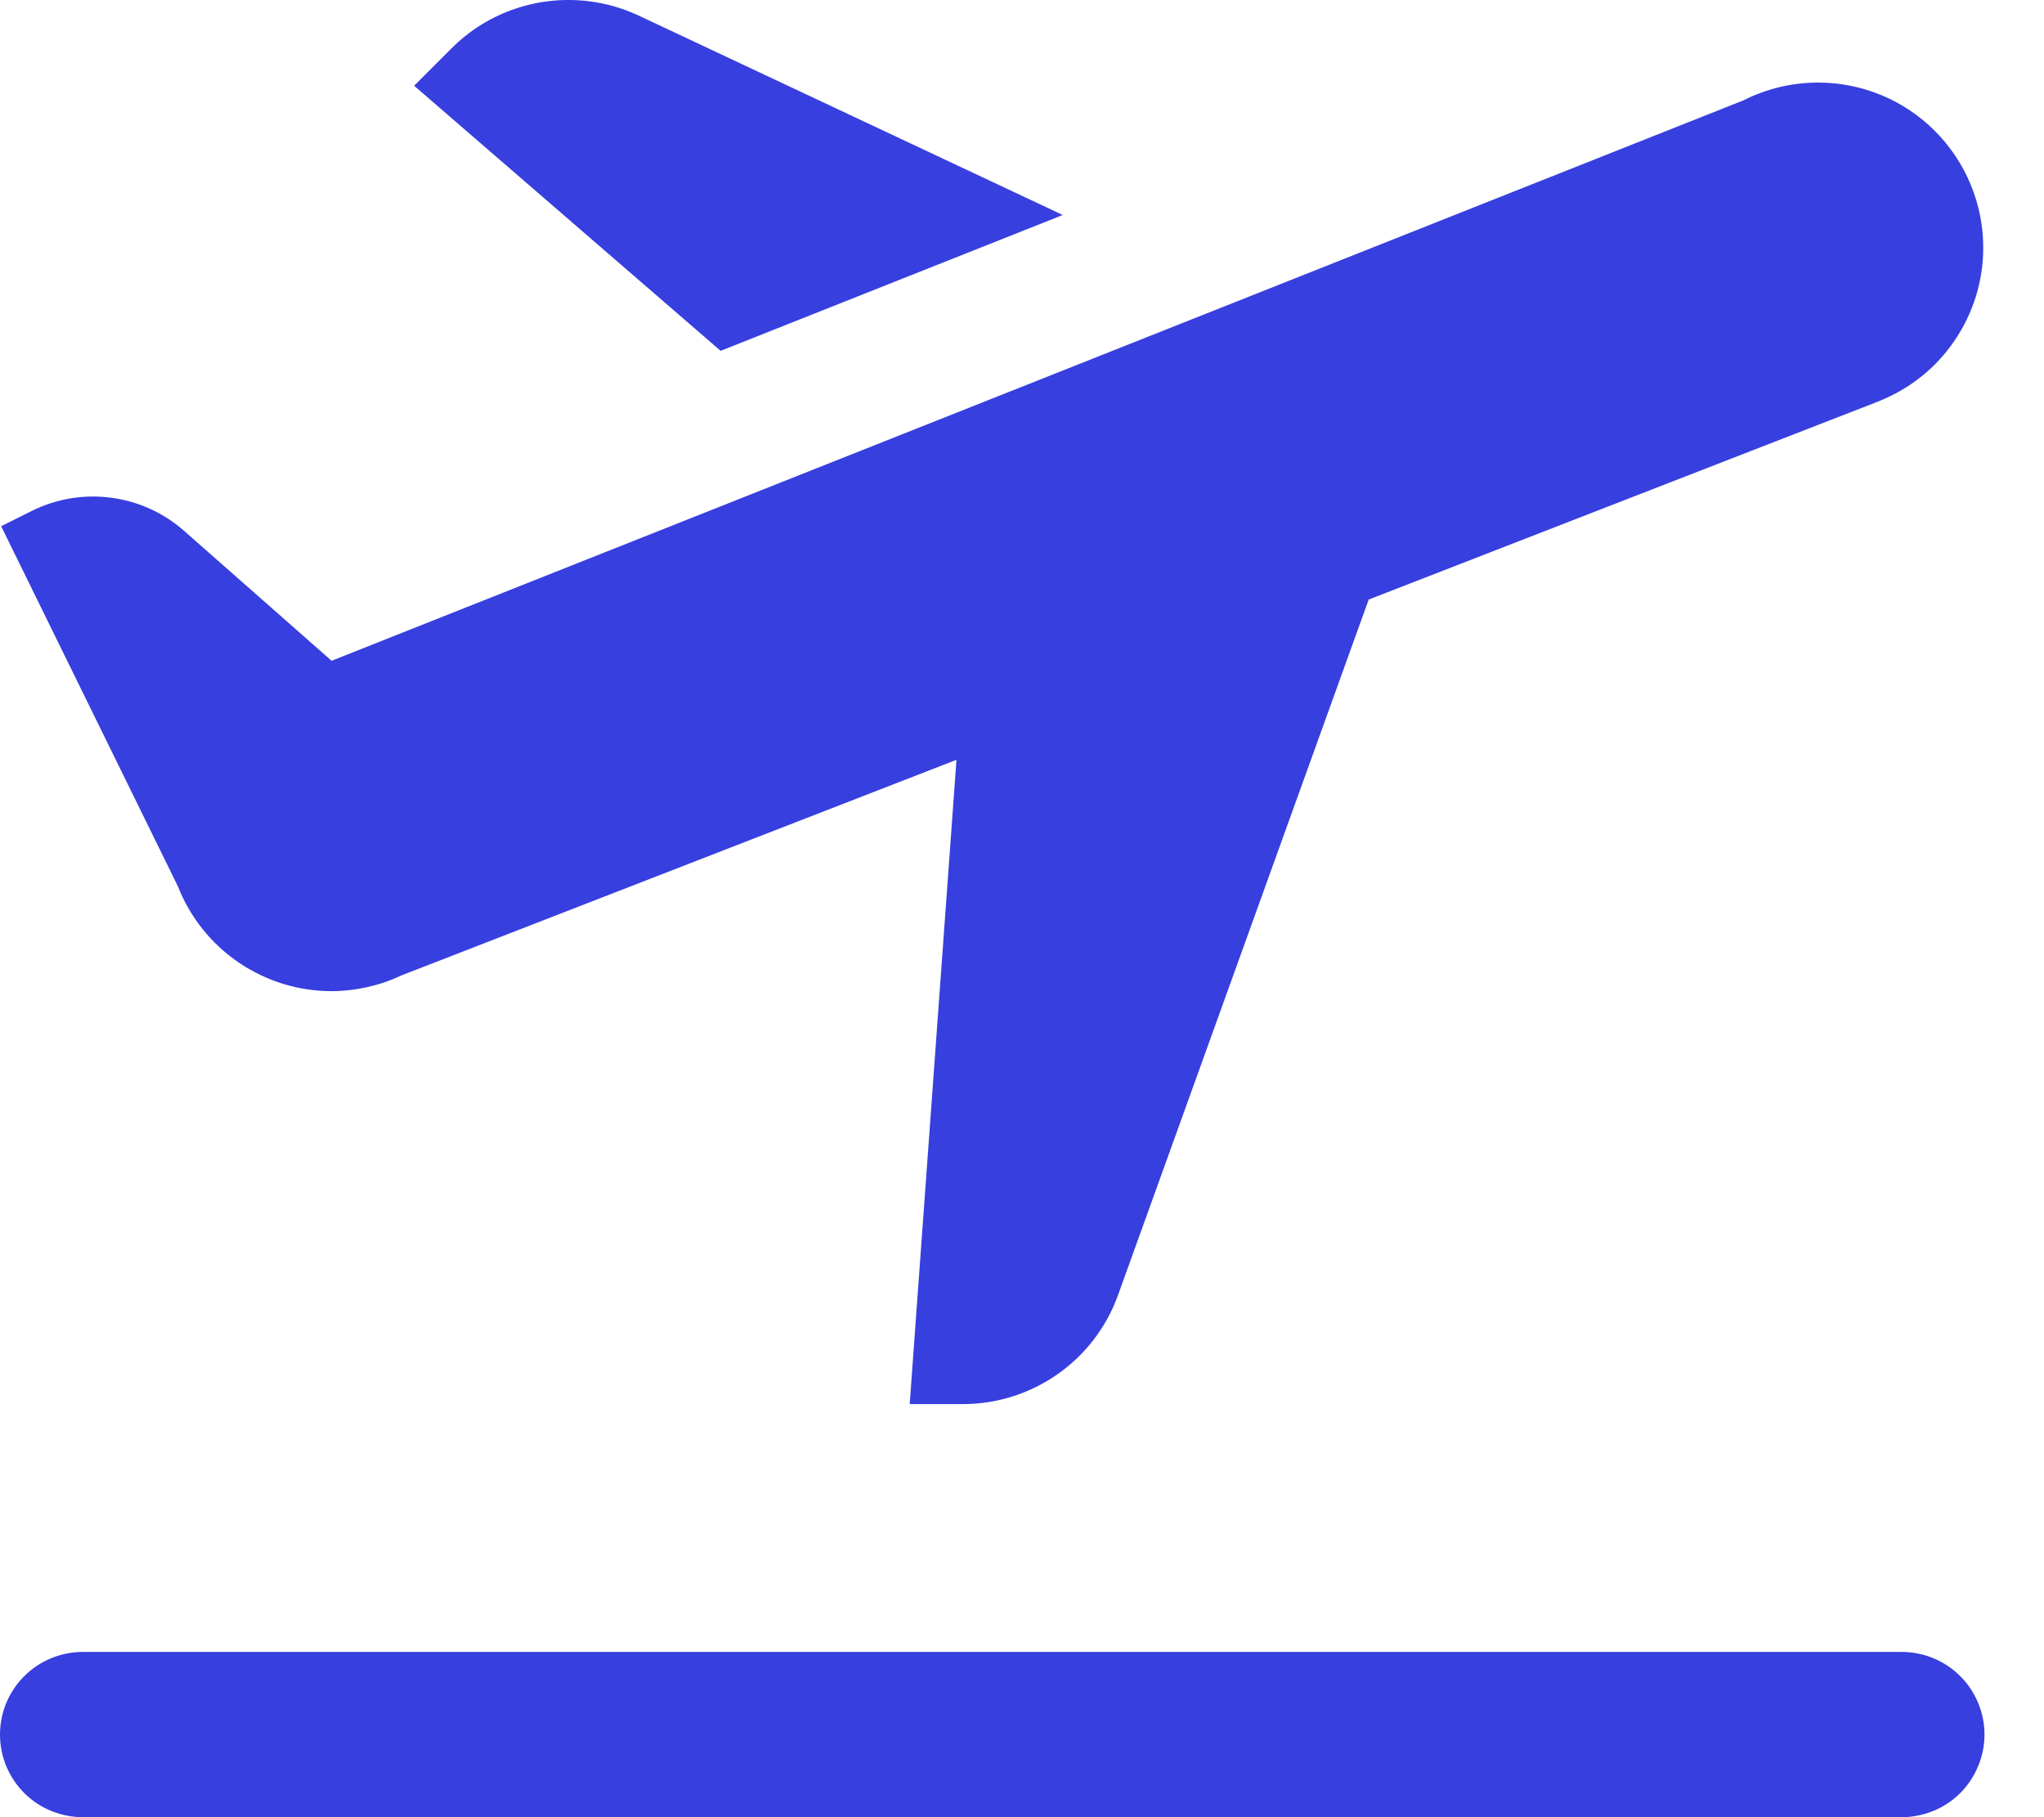 <?xml version="1.0" encoding="utf-8"?>
<svg xmlns="http://www.w3.org/2000/svg" width="18" height="16" viewBox="0 0 18 16" fill="none">
<path d="M5.194 0.012C4.754 -0.045 4.301 0.1 3.976 0.426L3.647 0.755L6.346 3.089L9.359 1.893L5.624 0.137C5.485 0.072 5.34 0.031 5.194 0.012ZM16.011 0.727C15.782 0.727 15.556 0.781 15.352 0.884L2.92 5.818L1.621 4.674C1.251 4.348 0.719 4.279 0.277 4.5L0.01 4.633L1.567 7.805C1.674 8.077 1.86 8.31 2.101 8.474C2.343 8.639 2.628 8.727 2.92 8.727C3.133 8.726 3.343 8.679 3.536 8.588L8.423 6.69L8.011 12.363H8.478C9.091 12.363 9.639 11.979 9.846 11.402L12.053 5.279L16.538 3.536C16.541 3.536 16.544 3.535 16.546 3.534V3.532C16.817 3.425 17.05 3.239 17.213 2.998C17.377 2.757 17.465 2.473 17.465 2.181C17.465 1.796 17.312 1.426 17.039 1.153C16.767 0.88 16.397 0.727 16.011 0.727ZM0.738 14.545C0.641 14.544 0.546 14.562 0.456 14.598C0.367 14.634 0.285 14.687 0.217 14.755C0.148 14.822 0.094 14.903 0.056 14.992C0.019 15.081 0 15.176 0 15.273C0 15.369 0.019 15.464 0.056 15.553C0.094 15.642 0.148 15.723 0.217 15.791C0.285 15.858 0.367 15.912 0.456 15.947C0.546 15.983 0.641 16.001 0.738 16H16.738C16.834 16.001 16.93 15.983 17.02 15.947C17.109 15.912 17.191 15.858 17.259 15.791C17.328 15.723 17.382 15.642 17.419 15.553C17.457 15.464 17.476 15.369 17.476 15.273C17.476 15.176 17.457 15.081 17.419 14.992C17.382 14.903 17.328 14.822 17.259 14.755C17.191 14.687 17.109 14.634 17.02 14.598C16.93 14.562 16.834 14.544 16.738 14.545H0.738Z" fill="#373FDF"/>
</svg>